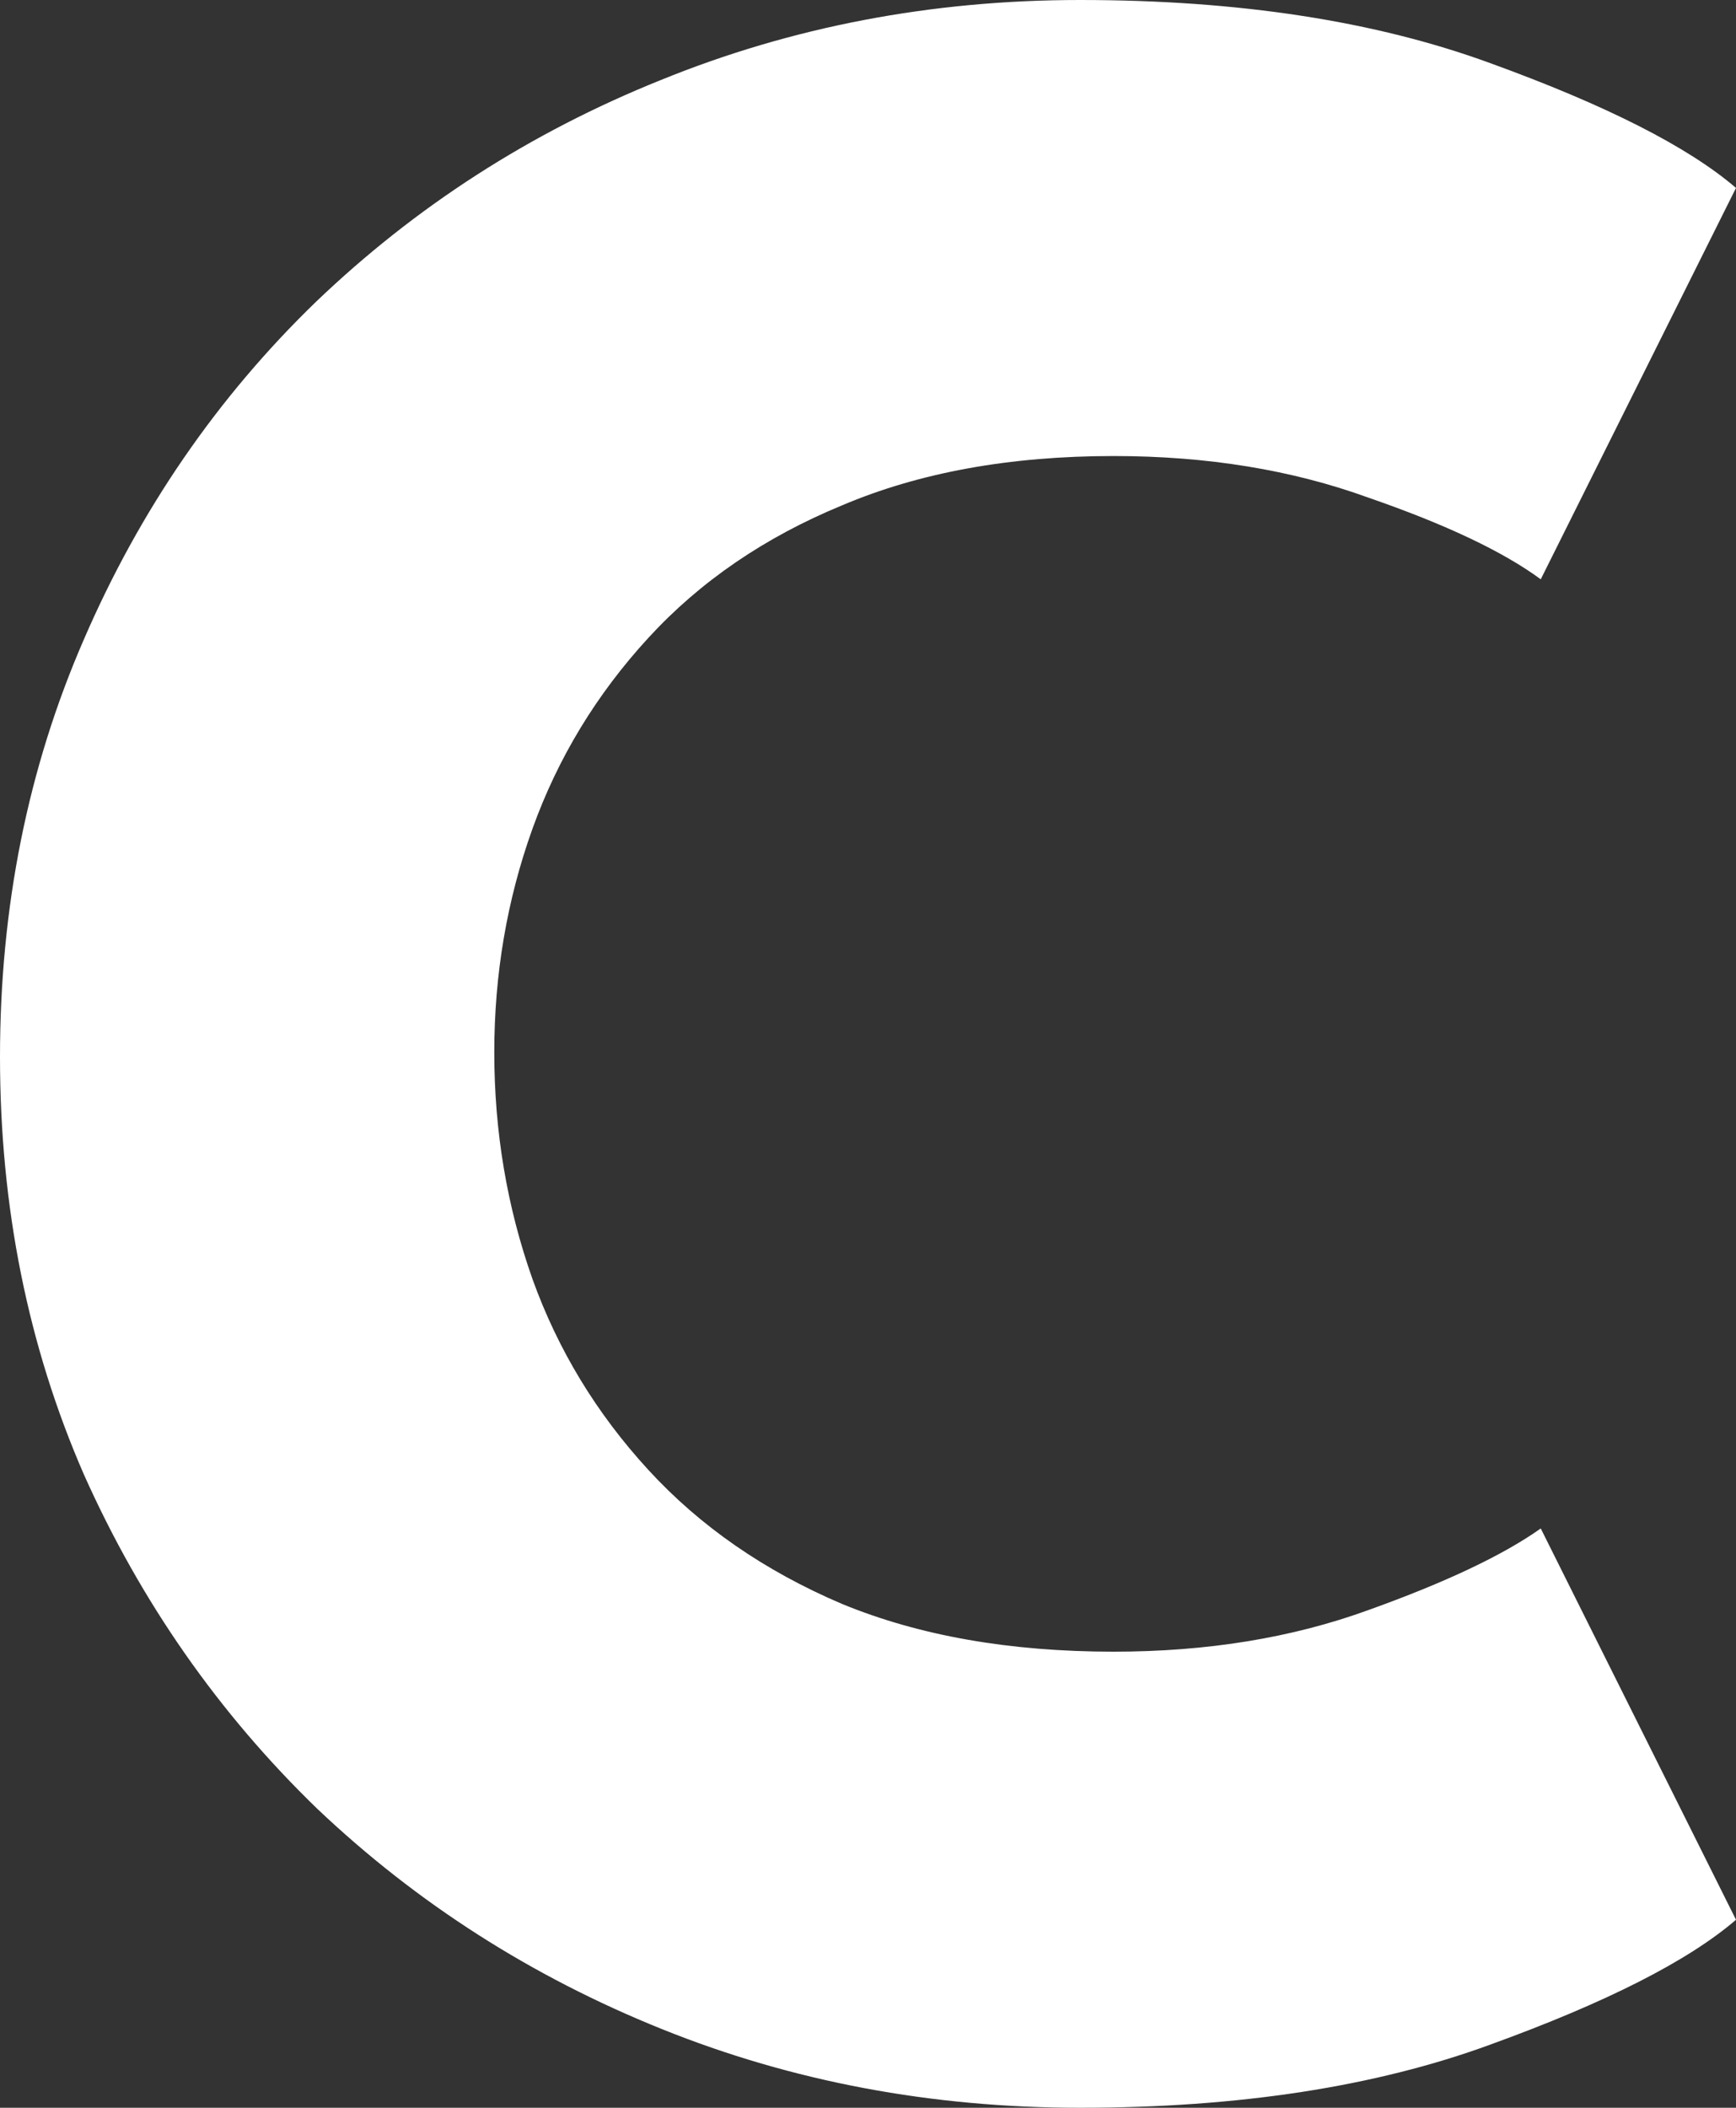 <?xml version="1.0" encoding="utf-8"?>
<svg xmlns="http://www.w3.org/2000/svg" fill="none" height="100%" overflow="visible" preserveAspectRatio="none" style="display: block;" viewBox="0 0 29.509 35.82" width="100%">
<rect x="0" y="0" width="29.509" height="35.82" fill="#333333" stroke="none"/>
<path d="M18.93 28.069C20.52 28.069 21.963 27.834 23.26 27.362C24.574 26.891 25.551 26.428 26.19 25.975L29.509 32.625C28.697 33.324 27.305 34.031 25.334 34.746C23.381 35.462 21.056 35.82 18.359 35.82C15.835 35.82 13.467 35.375 11.254 34.484C9.041 33.594 7.088 32.346 5.394 30.74C3.717 29.117 2.394 27.223 1.426 25.058C0.475 22.876 0 20.511 0 17.962C0 15.414 0.475 13.048 1.426 10.866C2.377 8.667 3.691 6.755 5.368 5.132C7.062 3.509 9.015 2.252 11.228 1.362C13.458 0.454 15.835 0 18.359 0C21.056 0 23.381 0.358 25.334 1.074C27.305 1.789 28.697 2.496 29.509 3.194L26.19 9.845C25.551 9.374 24.574 8.911 23.26 8.457C21.963 7.986 20.52 7.75 18.93 7.75C17.166 7.75 15.628 8.03 14.314 8.588C13 9.13 11.902 9.88 11.021 10.84C10.139 11.8 9.482 12.883 9.05 14.087C8.618 15.291 8.402 16.557 8.402 17.884C8.402 19.228 8.618 20.511 9.05 21.733C9.482 22.937 10.139 24.02 11.021 24.98C11.902 25.94 13 26.699 14.314 27.258C15.628 27.799 17.166 28.069 18.93 28.069Z" fill="white" id="C"/>
</svg>